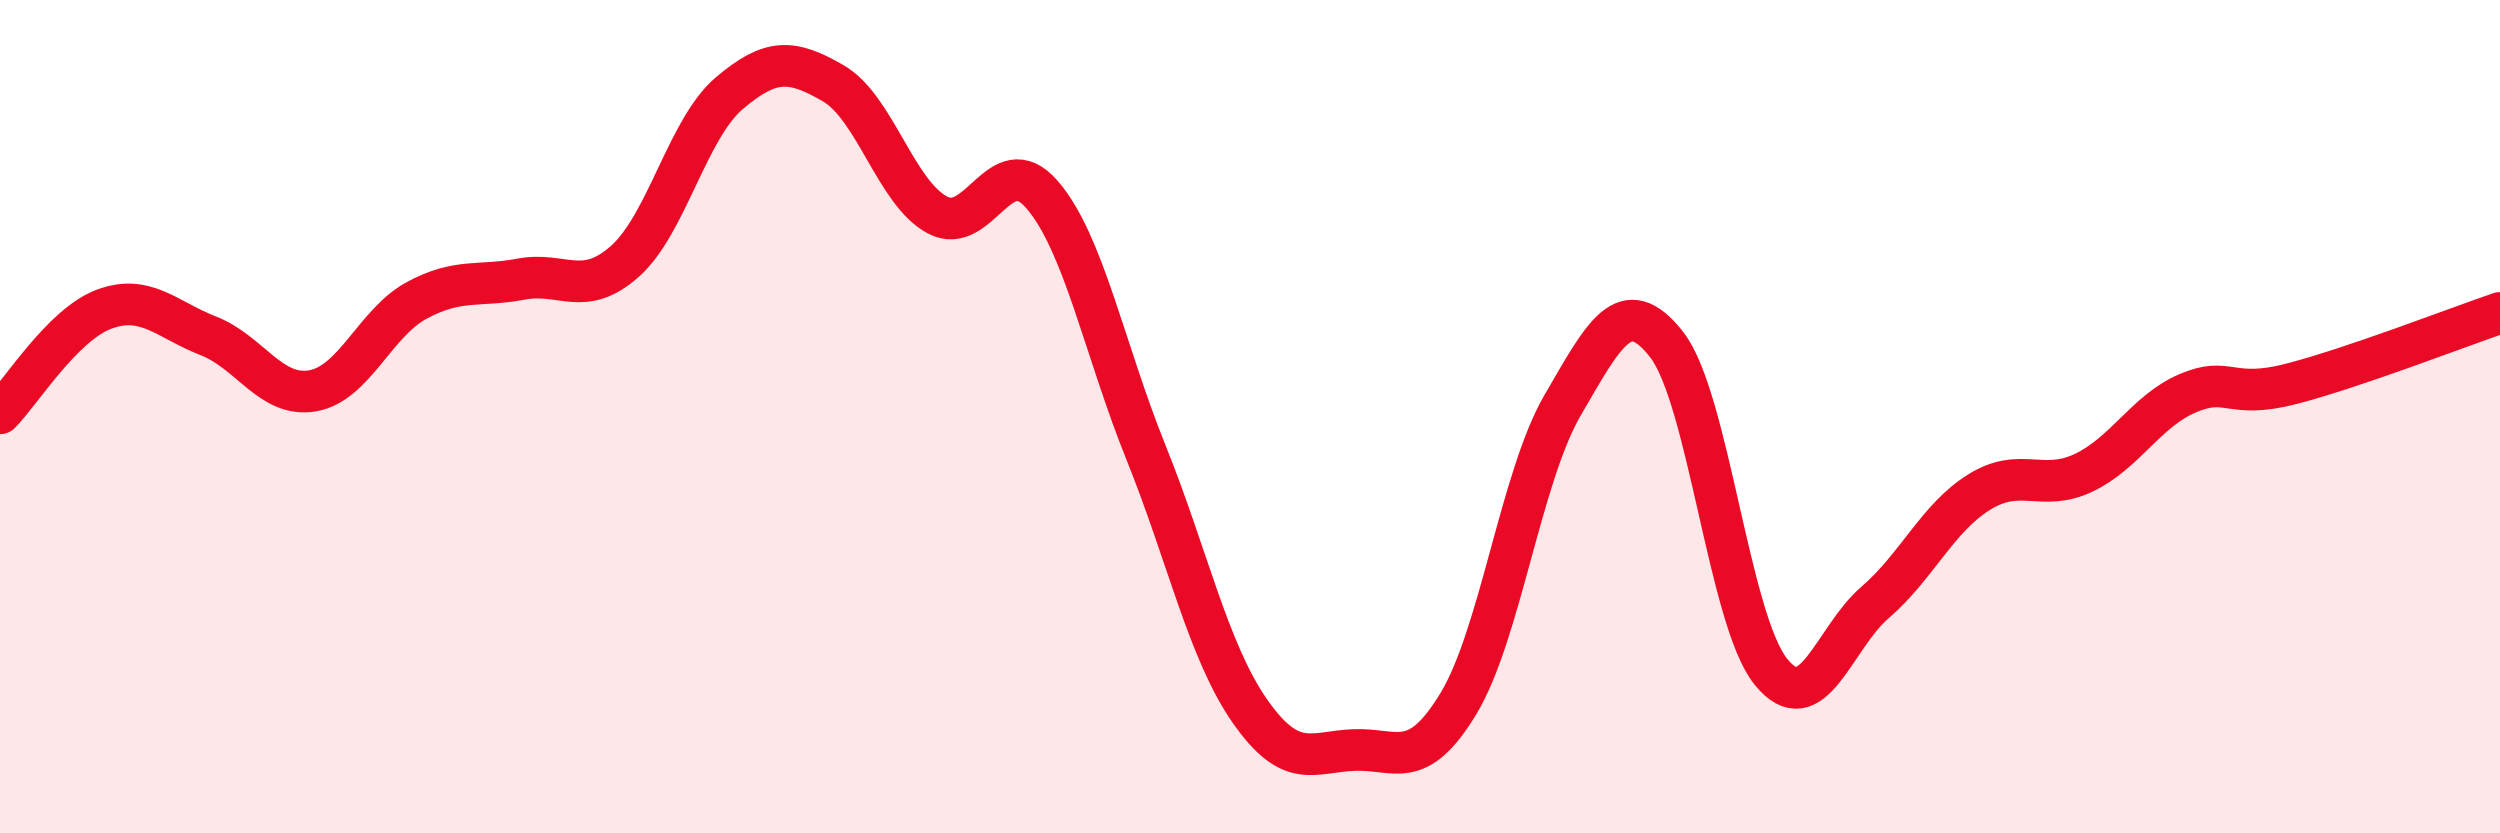
    <svg width="60" height="20" viewBox="0 0 60 20" xmlns="http://www.w3.org/2000/svg">
      <path
        d="M 0,9.92 C 0.5,9.42 1.5,7.79 2.5,7.42 C 3.5,7.05 4,7.67 5,8.06 C 6,8.45 6.5,9.55 7.5,9.38 C 8.5,9.21 9,7.75 10,7.21 C 11,6.67 11.5,6.89 12.5,6.7 C 13.5,6.51 14,7.16 15,6.27 C 16,5.38 16.5,3.09 17.5,2.24 C 18.5,1.39 19,1.42 20,2 C 21,2.58 21.5,4.63 22.5,5.16 C 23.5,5.69 24,3.52 25,4.66 C 26,5.8 26.5,8.37 27.5,10.85 C 28.5,13.33 29,15.64 30,17.07 C 31,18.5 31.5,18.04 32.5,18 C 33.5,17.96 34,18.54 35,16.89 C 36,15.24 36.5,11.45 37.5,9.73 C 38.5,8.01 39,6.99 40,8.27 C 41,9.55 41.5,14.88 42.5,16.12 C 43.5,17.36 44,15.32 45,14.46 C 46,13.6 46.5,12.43 47.5,11.81 C 48.5,11.19 49,11.82 50,11.35 C 51,10.88 51.5,9.87 52.5,9.44 C 53.5,9.01 53.5,9.6 55,9.21 C 56.5,8.82 59,7.85 60,7.51L60 20L0 20Z"
        fill="#EB0A25"
        opacity="0.1"
        stroke-linecap="round"
        stroke-linejoin="round"
      />
      <path
        d="M 0,9.92 C 0.5,9.42 1.5,7.79 2.5,7.42 C 3.5,7.05 4,7.67 5,8.06 C 6,8.45 6.5,9.55 7.5,9.38 C 8.5,9.21 9,7.75 10,7.21 C 11,6.67 11.5,6.89 12.5,6.7 C 13.5,6.51 14,7.16 15,6.27 C 16,5.38 16.5,3.09 17.5,2.24 C 18.5,1.39 19,1.42 20,2 C 21,2.58 21.5,4.63 22.5,5.16 C 23.5,5.69 24,3.52 25,4.66 C 26,5.8 26.5,8.37 27.5,10.85 C 28.5,13.33 29,15.64 30,17.07 C 31,18.5 31.5,18.04 32.5,18 C 33.5,17.96 34,18.54 35,16.89 C 36,15.24 36.5,11.45 37.5,9.73 C 38.5,8.01 39,6.99 40,8.27 C 41,9.55 41.5,14.88 42.5,16.12 C 43.5,17.36 44,15.32 45,14.46 C 46,13.6 46.5,12.43 47.5,11.81 C 48.5,11.19 49,11.82 50,11.35 C 51,10.88 51.5,9.87 52.5,9.44 C 53.5,9.01 53.5,9.6 55,9.21 C 56.5,8.82 59,7.85 60,7.51"
        stroke="#EB0A25"
        stroke-width="1"
        fill="none"
        stroke-linecap="round"
        stroke-linejoin="round"
      />
    </svg>
  